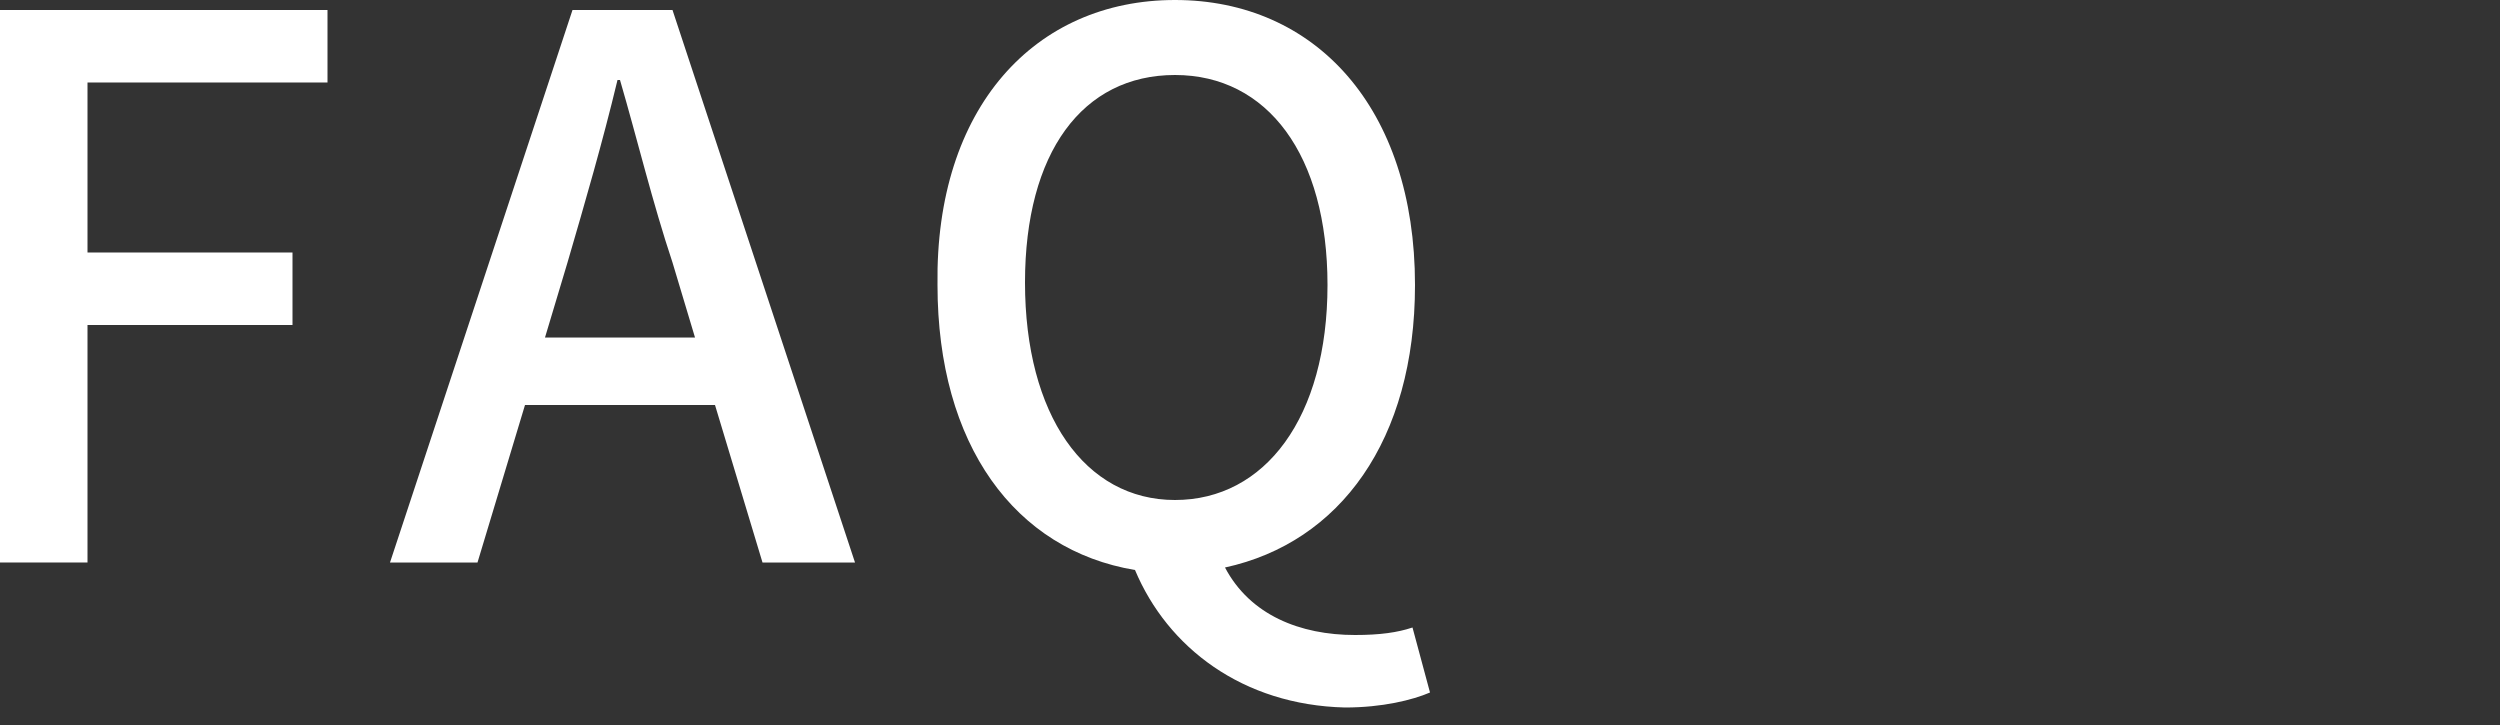 <?xml version="1.0" encoding="utf-8"?>
<!-- Generator: Adobe Illustrator 26.2.1, SVG Export Plug-In . SVG Version: 6.00 Build 0)  -->
<svg version="1.1" id="レイヤー_1" xmlns="http://www.w3.org/2000/svg" xmlns:xlink="http://www.w3.org/1999/xlink" x="0px"
	 y="0px" viewBox="0 0 100 29" style="enable-background:new 0 0 100 29;" xml:space="preserve">
<rect x="0" y="0" width="100" height="29" fill="#333333" stroke="none"/>
<style type="text/css">
	.st0{fill:#FFFFFF;}
</style>
<g>
	<path class="st0" d="M0,0.4h13.1v2.9H3.5v6.8h8.2V13H3.5v9.5H0V0.4z"/>
	<path class="st0" d="M22.9,0.4h4l7.3,22.1h-3.7l-1.9-6.3H21l-1.9,6.3h-3.5L22.9,0.4z M21.8,13.5h6l-0.9-3c-0.8-2.4-1.4-4.9-2.1-7.3
		h-0.1c-0.6,2.5-1.3,4.9-2,7.3L21.8,13.5z"/>
	<path class="st0" d="M45.4,22.8c-4.8-0.8-7.9-5-7.9-11.4C37.4,4.3,41.4,0,47,0s9.6,4.3,9.6,11.4c0,6.2-3,10.3-7.6,11.3
		c1,1.9,3,2.7,5.2,2.7c1,0,1.7-0.1,2.3-0.3l0.7,2.6c-0.7,0.3-1.9,0.6-3.4,0.6C49.7,28.2,46.7,25.9,45.4,22.8z M53.1,11.4
		C53.1,6.2,50.7,3,47,3s-6,3.1-6,8.3c0,5.3,2.4,8.7,6,8.7S53.1,16.7,53.1,11.4z"/>
</g>
</svg>
